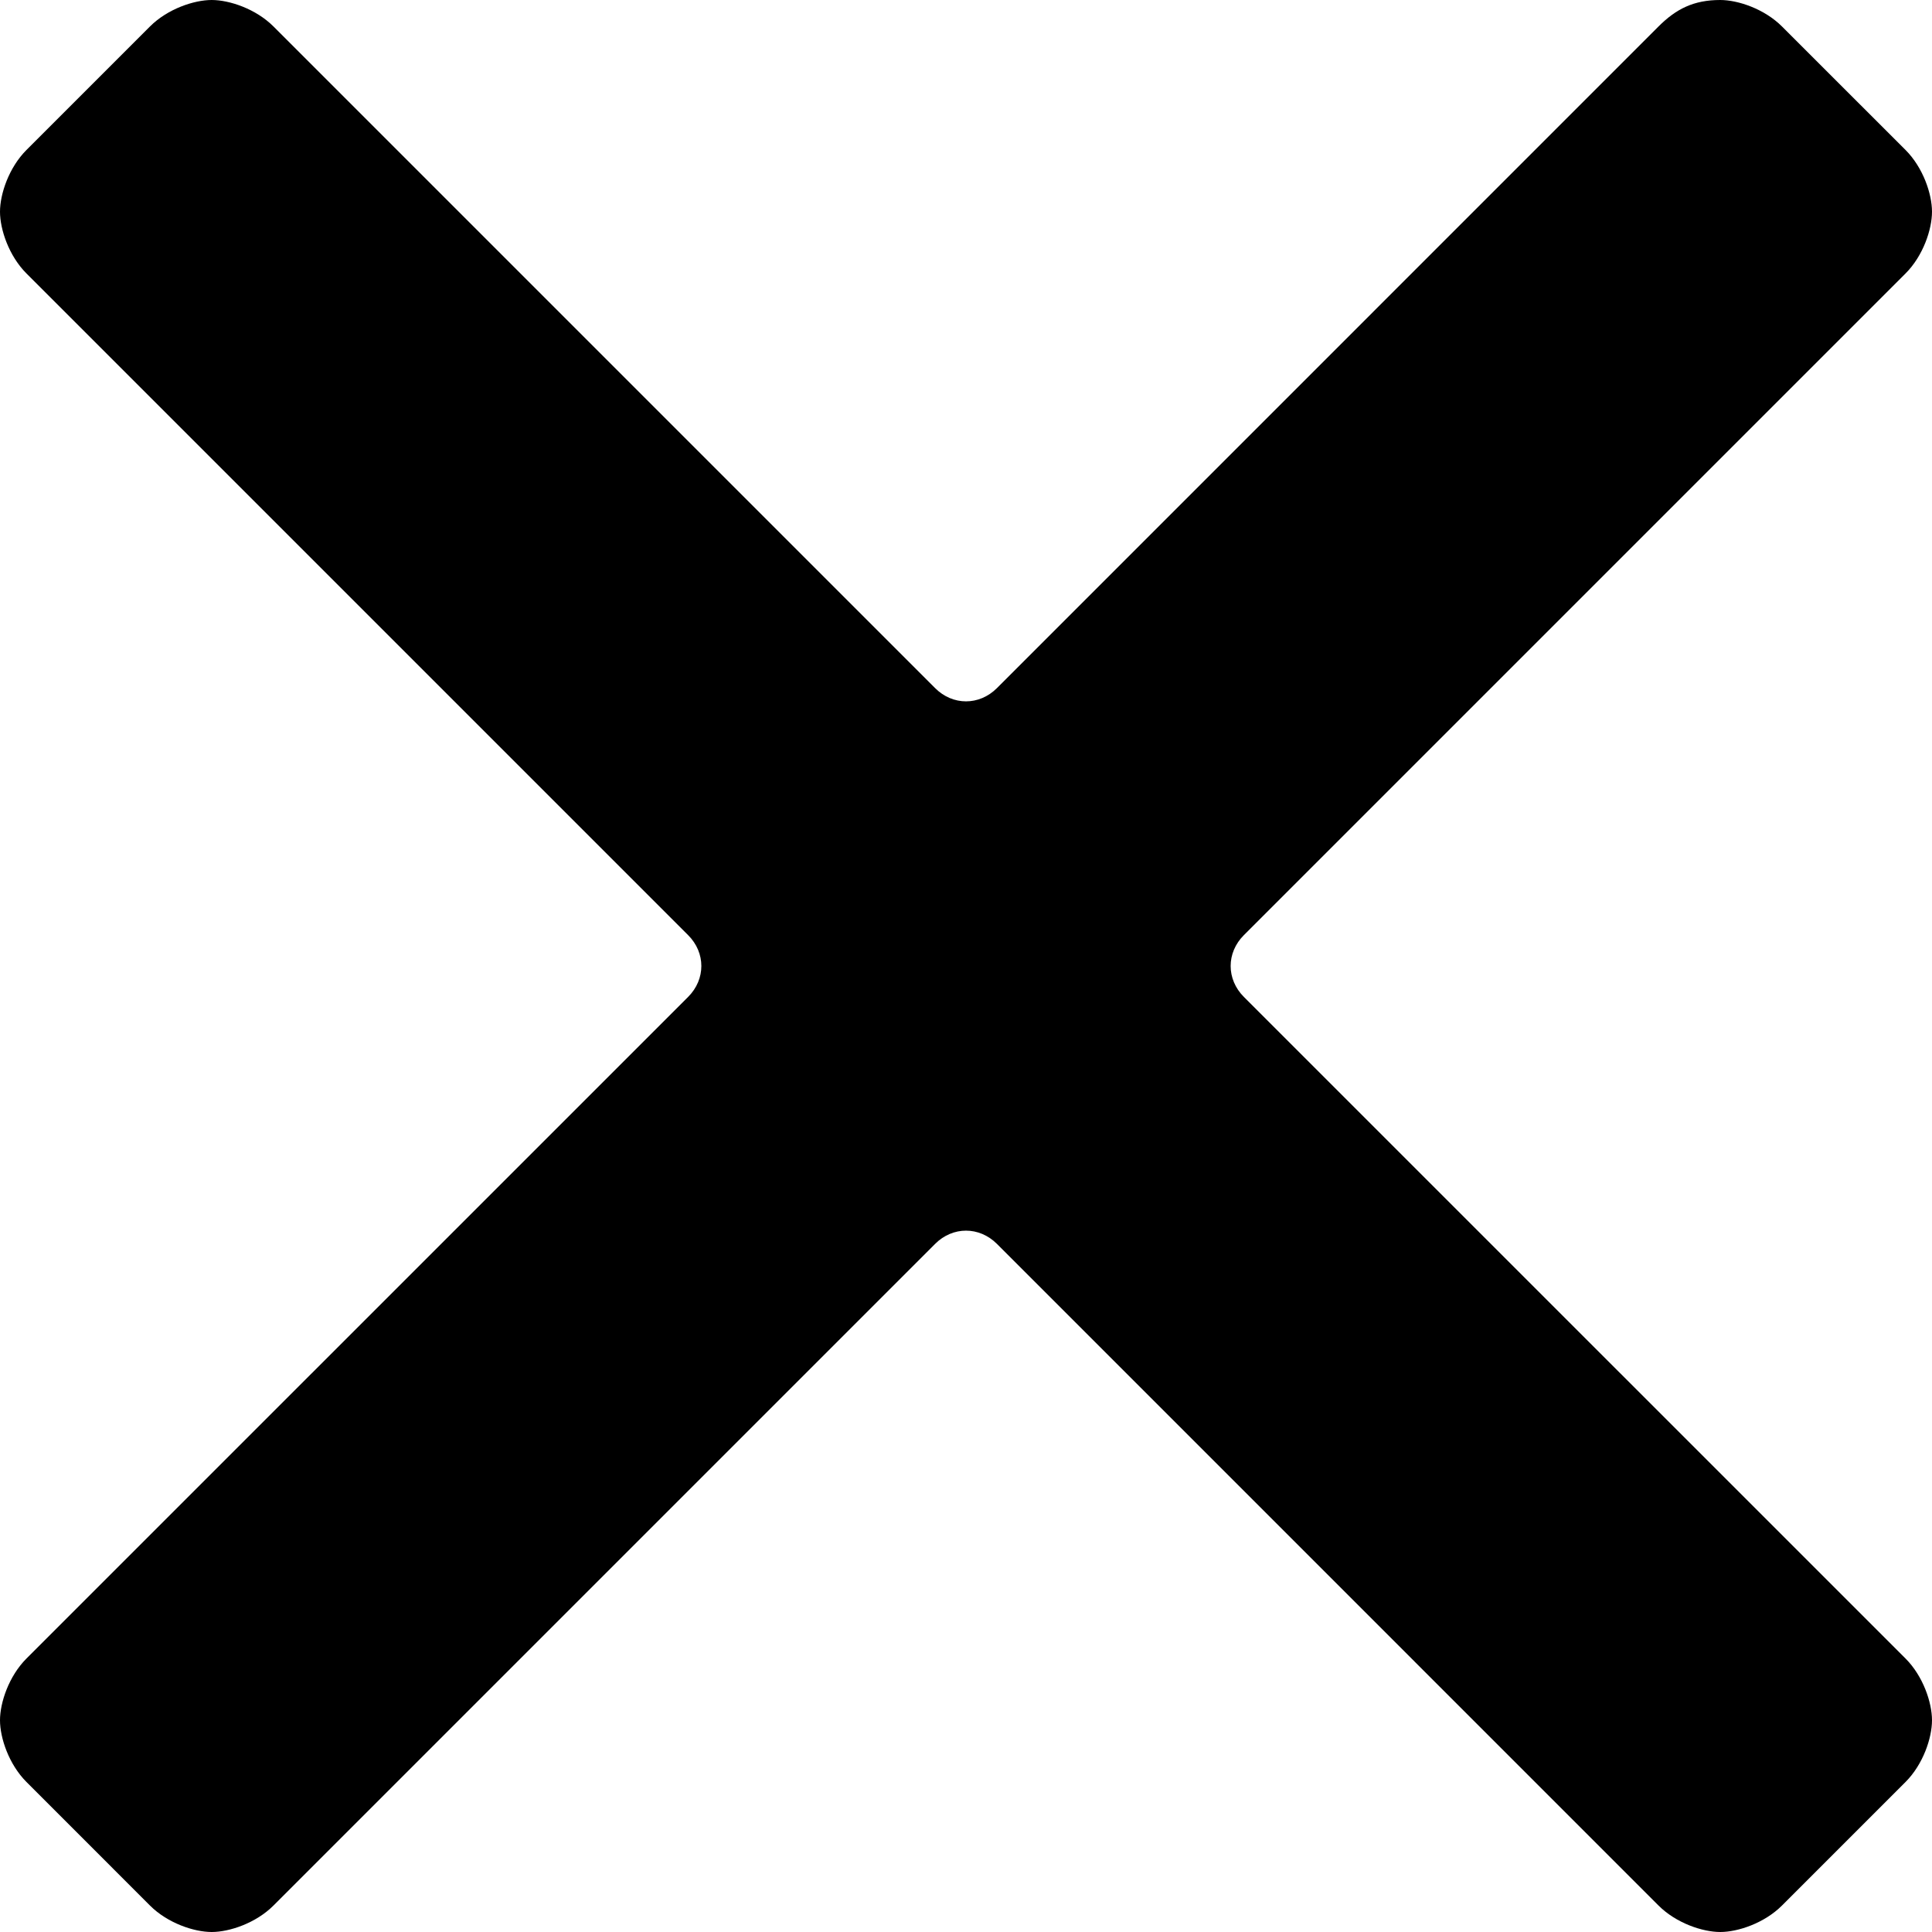 <?xml version="1.0" encoding="utf-8"?>
<!-- Generator: Adobe Illustrator 16.0.0, SVG Export Plug-In . SVG Version: 6.00 Build 0)  -->
<!DOCTYPE svg PUBLIC "-//W3C//DTD SVG 1.1//EN" "http://www.w3.org/Graphics/SVG/1.1/DTD/svg11.dtd">
<svg version="1.1" id="Layer_1" xmlns="http://www.w3.org/2000/svg" xmlns:xlink="http://www.w3.org/1999/xlink" x="0px" y="0px"
	 width="40px" height="40px" viewBox="79.215 121.73 40 40" enable-background="new 79.215 121.73 40 40" xml:space="preserve">
<path d="M104.968,142.37c-0.365-0.366-0.365-0.914,0-1.279l13.699-13.699c0.365-0.365,0.548-0.913,0.548-1.279
	c0-0.365-0.183-0.913-0.548-1.278l-2.558-2.557c-0.365-0.365-0.913-0.548-1.278-0.548c-0.548,0-0.913,0.183-1.278,0.548
	l-13.698,13.699c-0.366,0.365-0.914,0.365-1.279,0l-13.699-13.699c-0.365-0.365-0.913-0.548-1.279-0.548
	c-0.365,0-0.913,0.183-1.278,0.548l-2.557,2.557c-0.365,0.365-0.548,0.913-0.548,1.278c0,0.366,0.183,0.914,0.548,1.279
	l13.699,13.699c0.365,0.365,0.365,0.913,0,1.279l-13.699,13.698c-0.365,0.365-0.548,0.913-0.548,1.278s0.183,0.913,0.548,1.278
	l2.557,2.558c0.365,0.365,0.913,0.548,1.278,0.548c0.366,0,0.914-0.183,1.279-0.548l13.699-13.699c0.365-0.365,0.913-0.365,1.279,0
	l13.698,13.699c0.365,0.365,0.913,0.548,1.278,0.548s0.913-0.183,1.278-0.548l2.558-2.558c0.365-0.365,0.548-0.913,0.548-1.278
	s-0.183-0.913-0.548-1.278L104.968,142.37z"/>
</svg>
